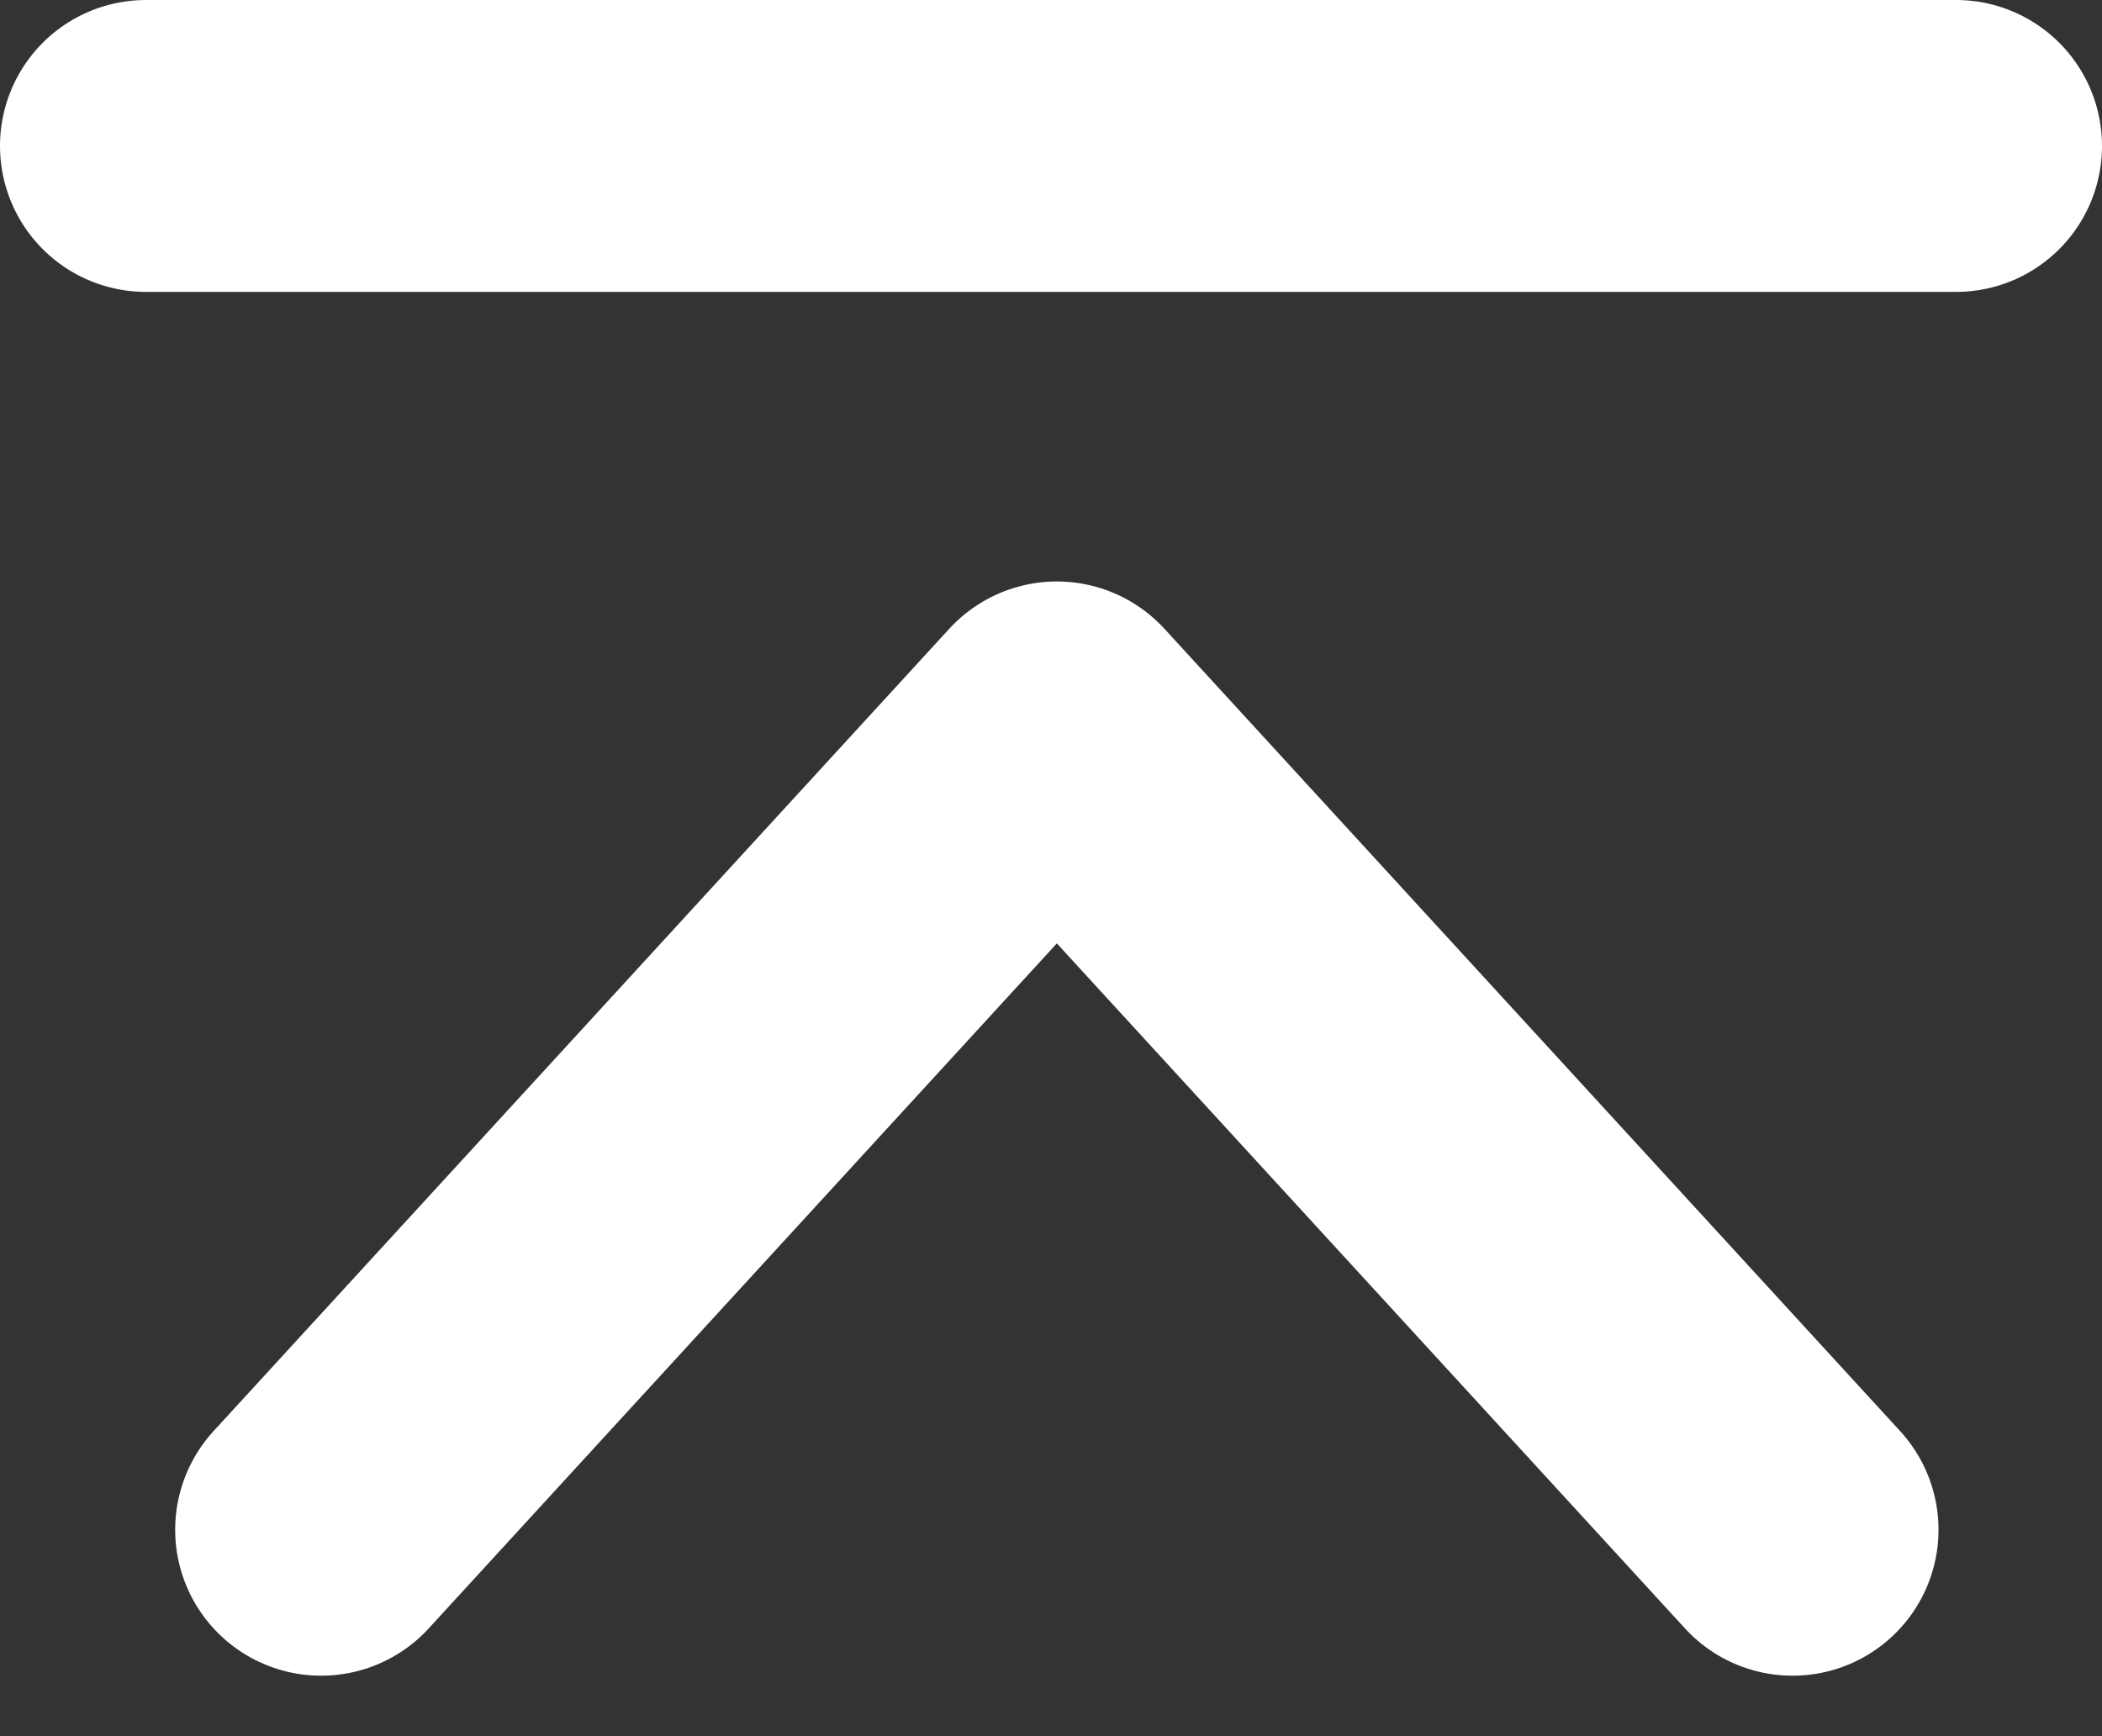 <svg xmlns="http://www.w3.org/2000/svg" width="36" height="29.736" viewBox="0 0 36 29.736"><rect x="0" y="0" width="36" height="29.736" fill="#333333" stroke="none"/><g transform="translate(-1867 -1032.539)"><path d="M87.617,1032.039h31" transform="translate(1781.883 3)" fill="none" stroke="#fff" stroke-linecap="round" stroke-linejoin="round" stroke-width="5"/><path d="M1955.276,945.484l13.743,12.6-13.743,12.6" transform="translate(927.016 3014.018) rotate(-90)" fill="none" stroke="#fff" stroke-linecap="round" stroke-linejoin="round" stroke-width="5"/></g></svg>